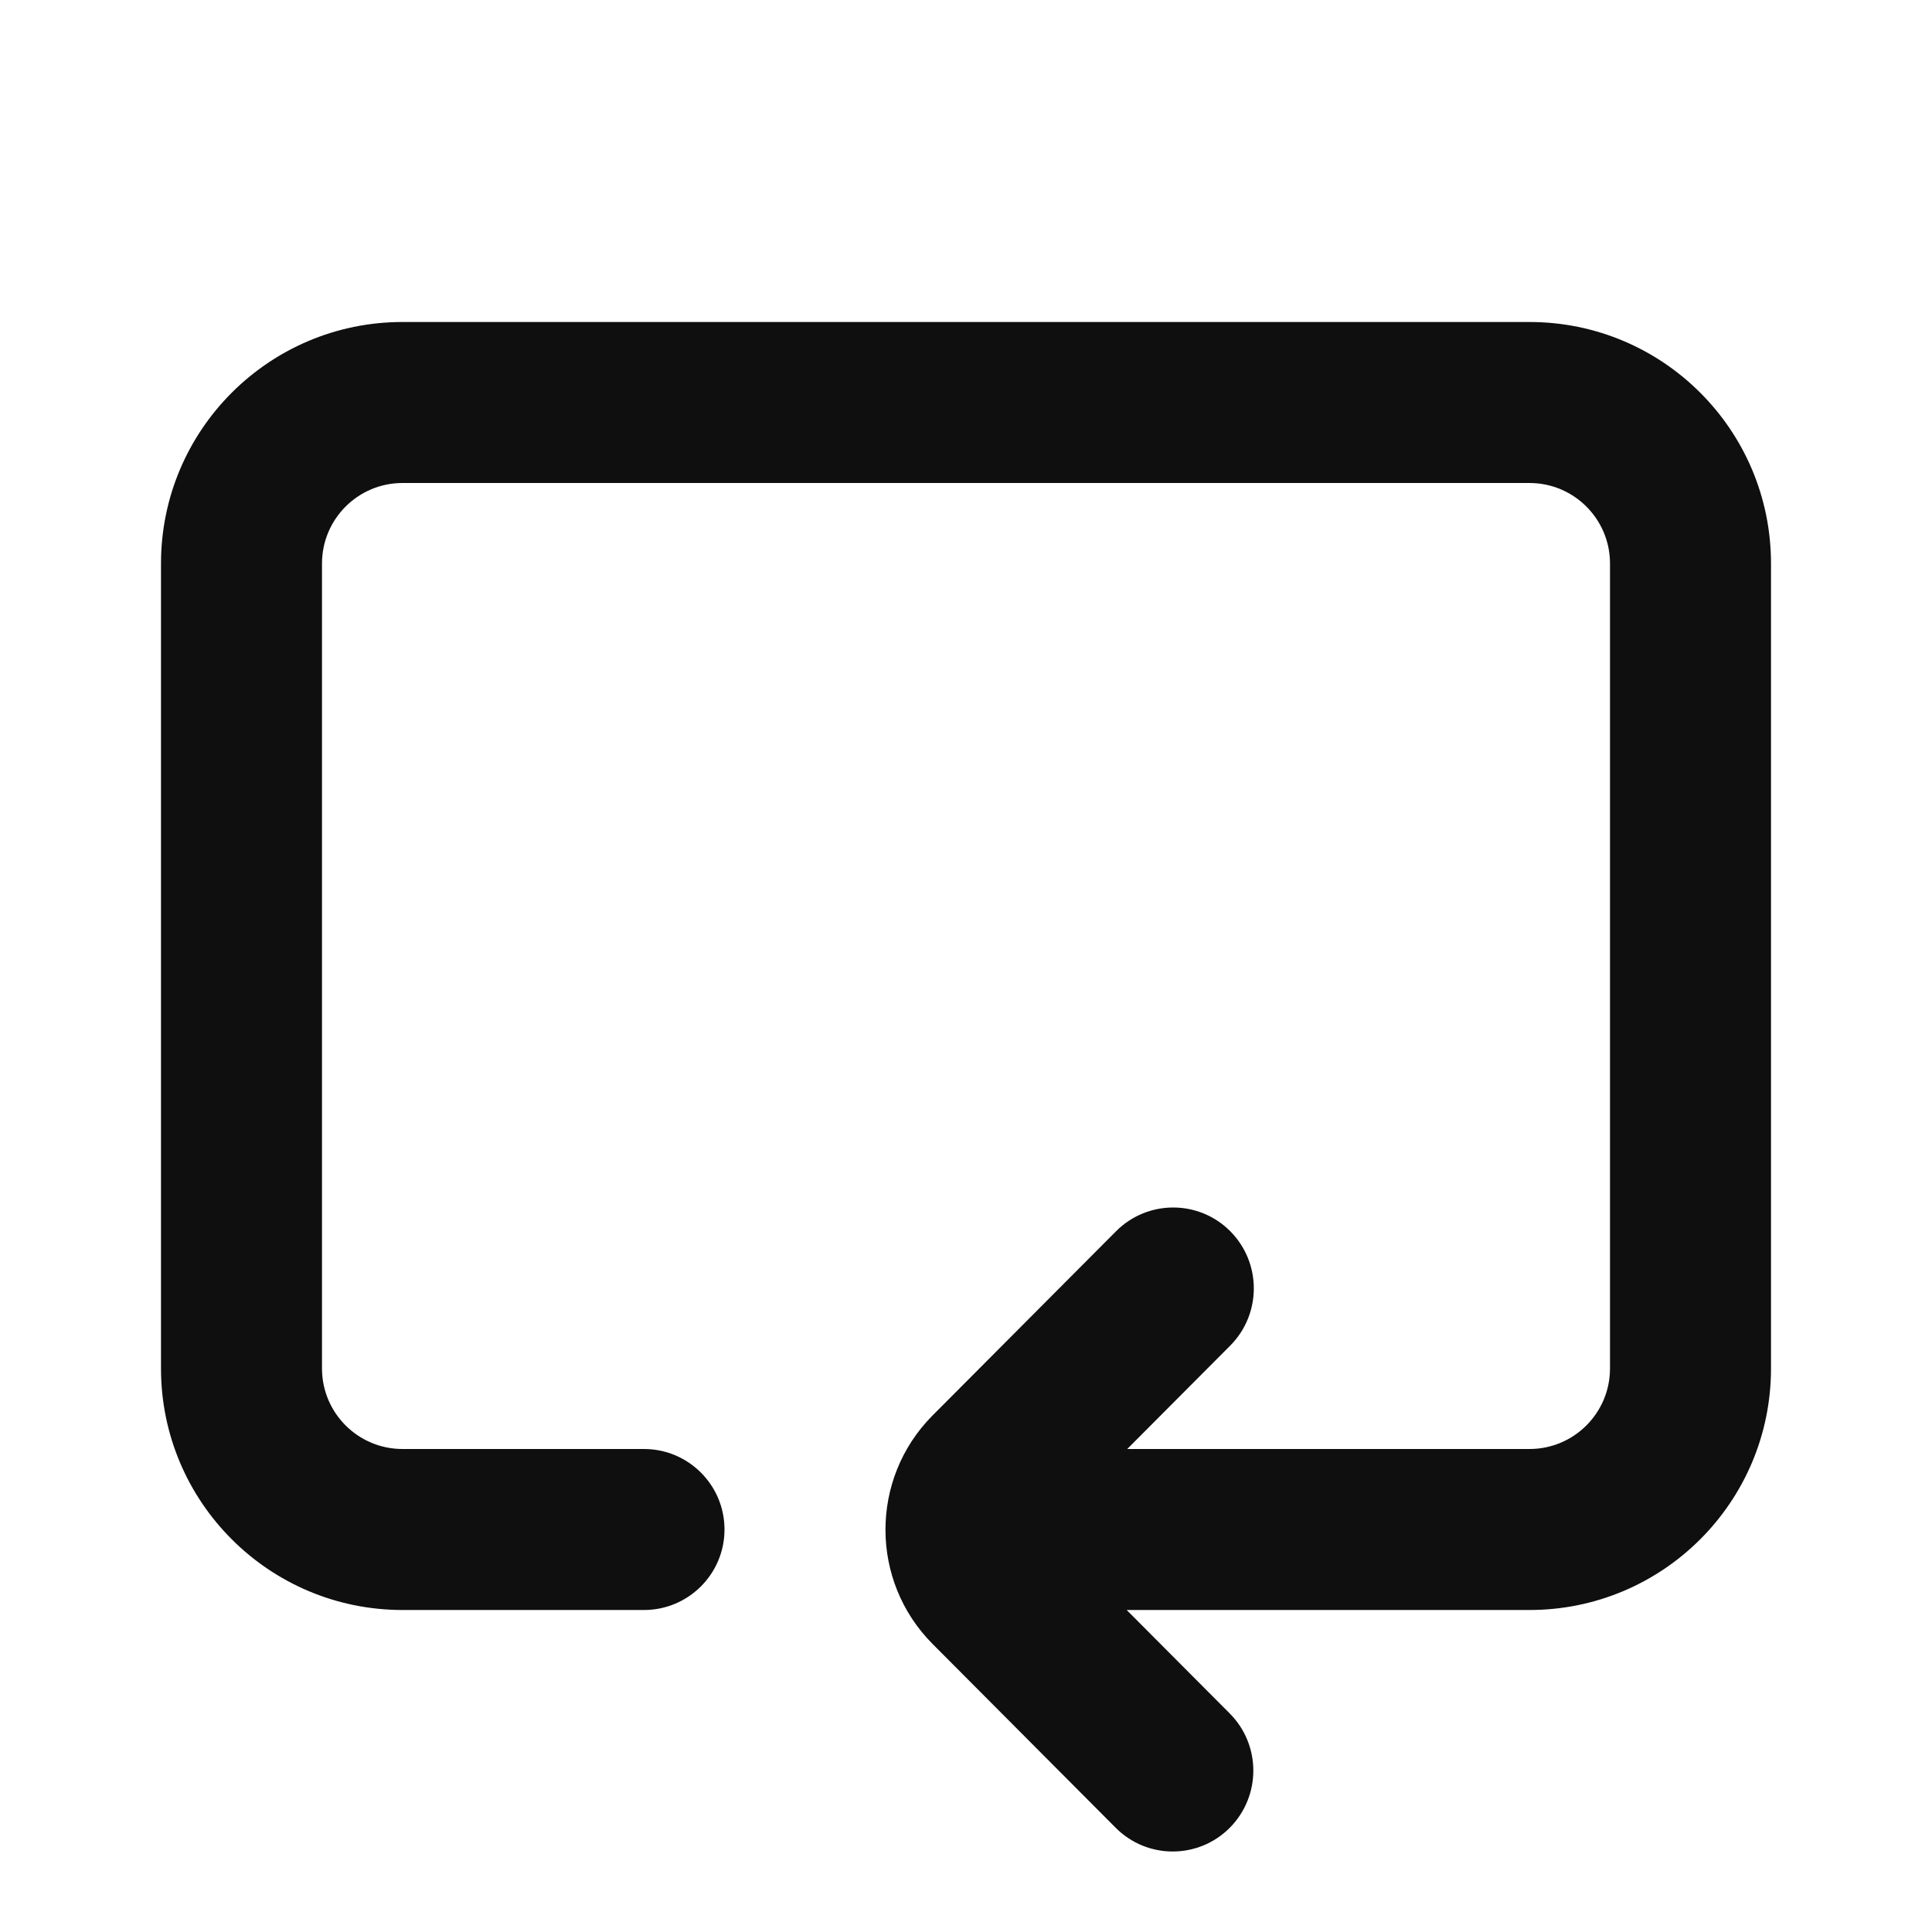 <?xml version="1.0" encoding="utf-8"?>
<svg width="800px" height="800px" viewBox="0 0 24 24" fill="none" xmlns="http://www.w3.org/2000/svg">
<path d="M5 4C3.343 4 2 5.343 2 7L2 17C2 18.657 3.343 20 5 20H8C8.552 20 9 19.552 9 19C9 18.448 8.552 18 8 18H5C4.448 18 4 17.552 4 17V7C4 6.448 4.448 6 5 6L19 6C19.552 6 20 6.448 20 7L20 17C20 17.552 19.552 18 19 18H14.003L15.282 16.716C15.673 16.323 15.673 15.687 15.282 15.294C14.891 14.902 14.257 14.902 13.865 15.294L11.594 17.574L11.581 17.587C10.804 18.372 10.806 19.641 11.586 20.423L13.86 22.706C14.251 23.098 14.885 23.098 15.276 22.706C15.667 22.313 15.667 21.677 15.276 21.285L13.996 20H19C20.657 20 22 18.657 22 17L22 7C22 5.343 20.657 4 19 4L5 4Z" fill="#0F0F0F"/>
</svg>
